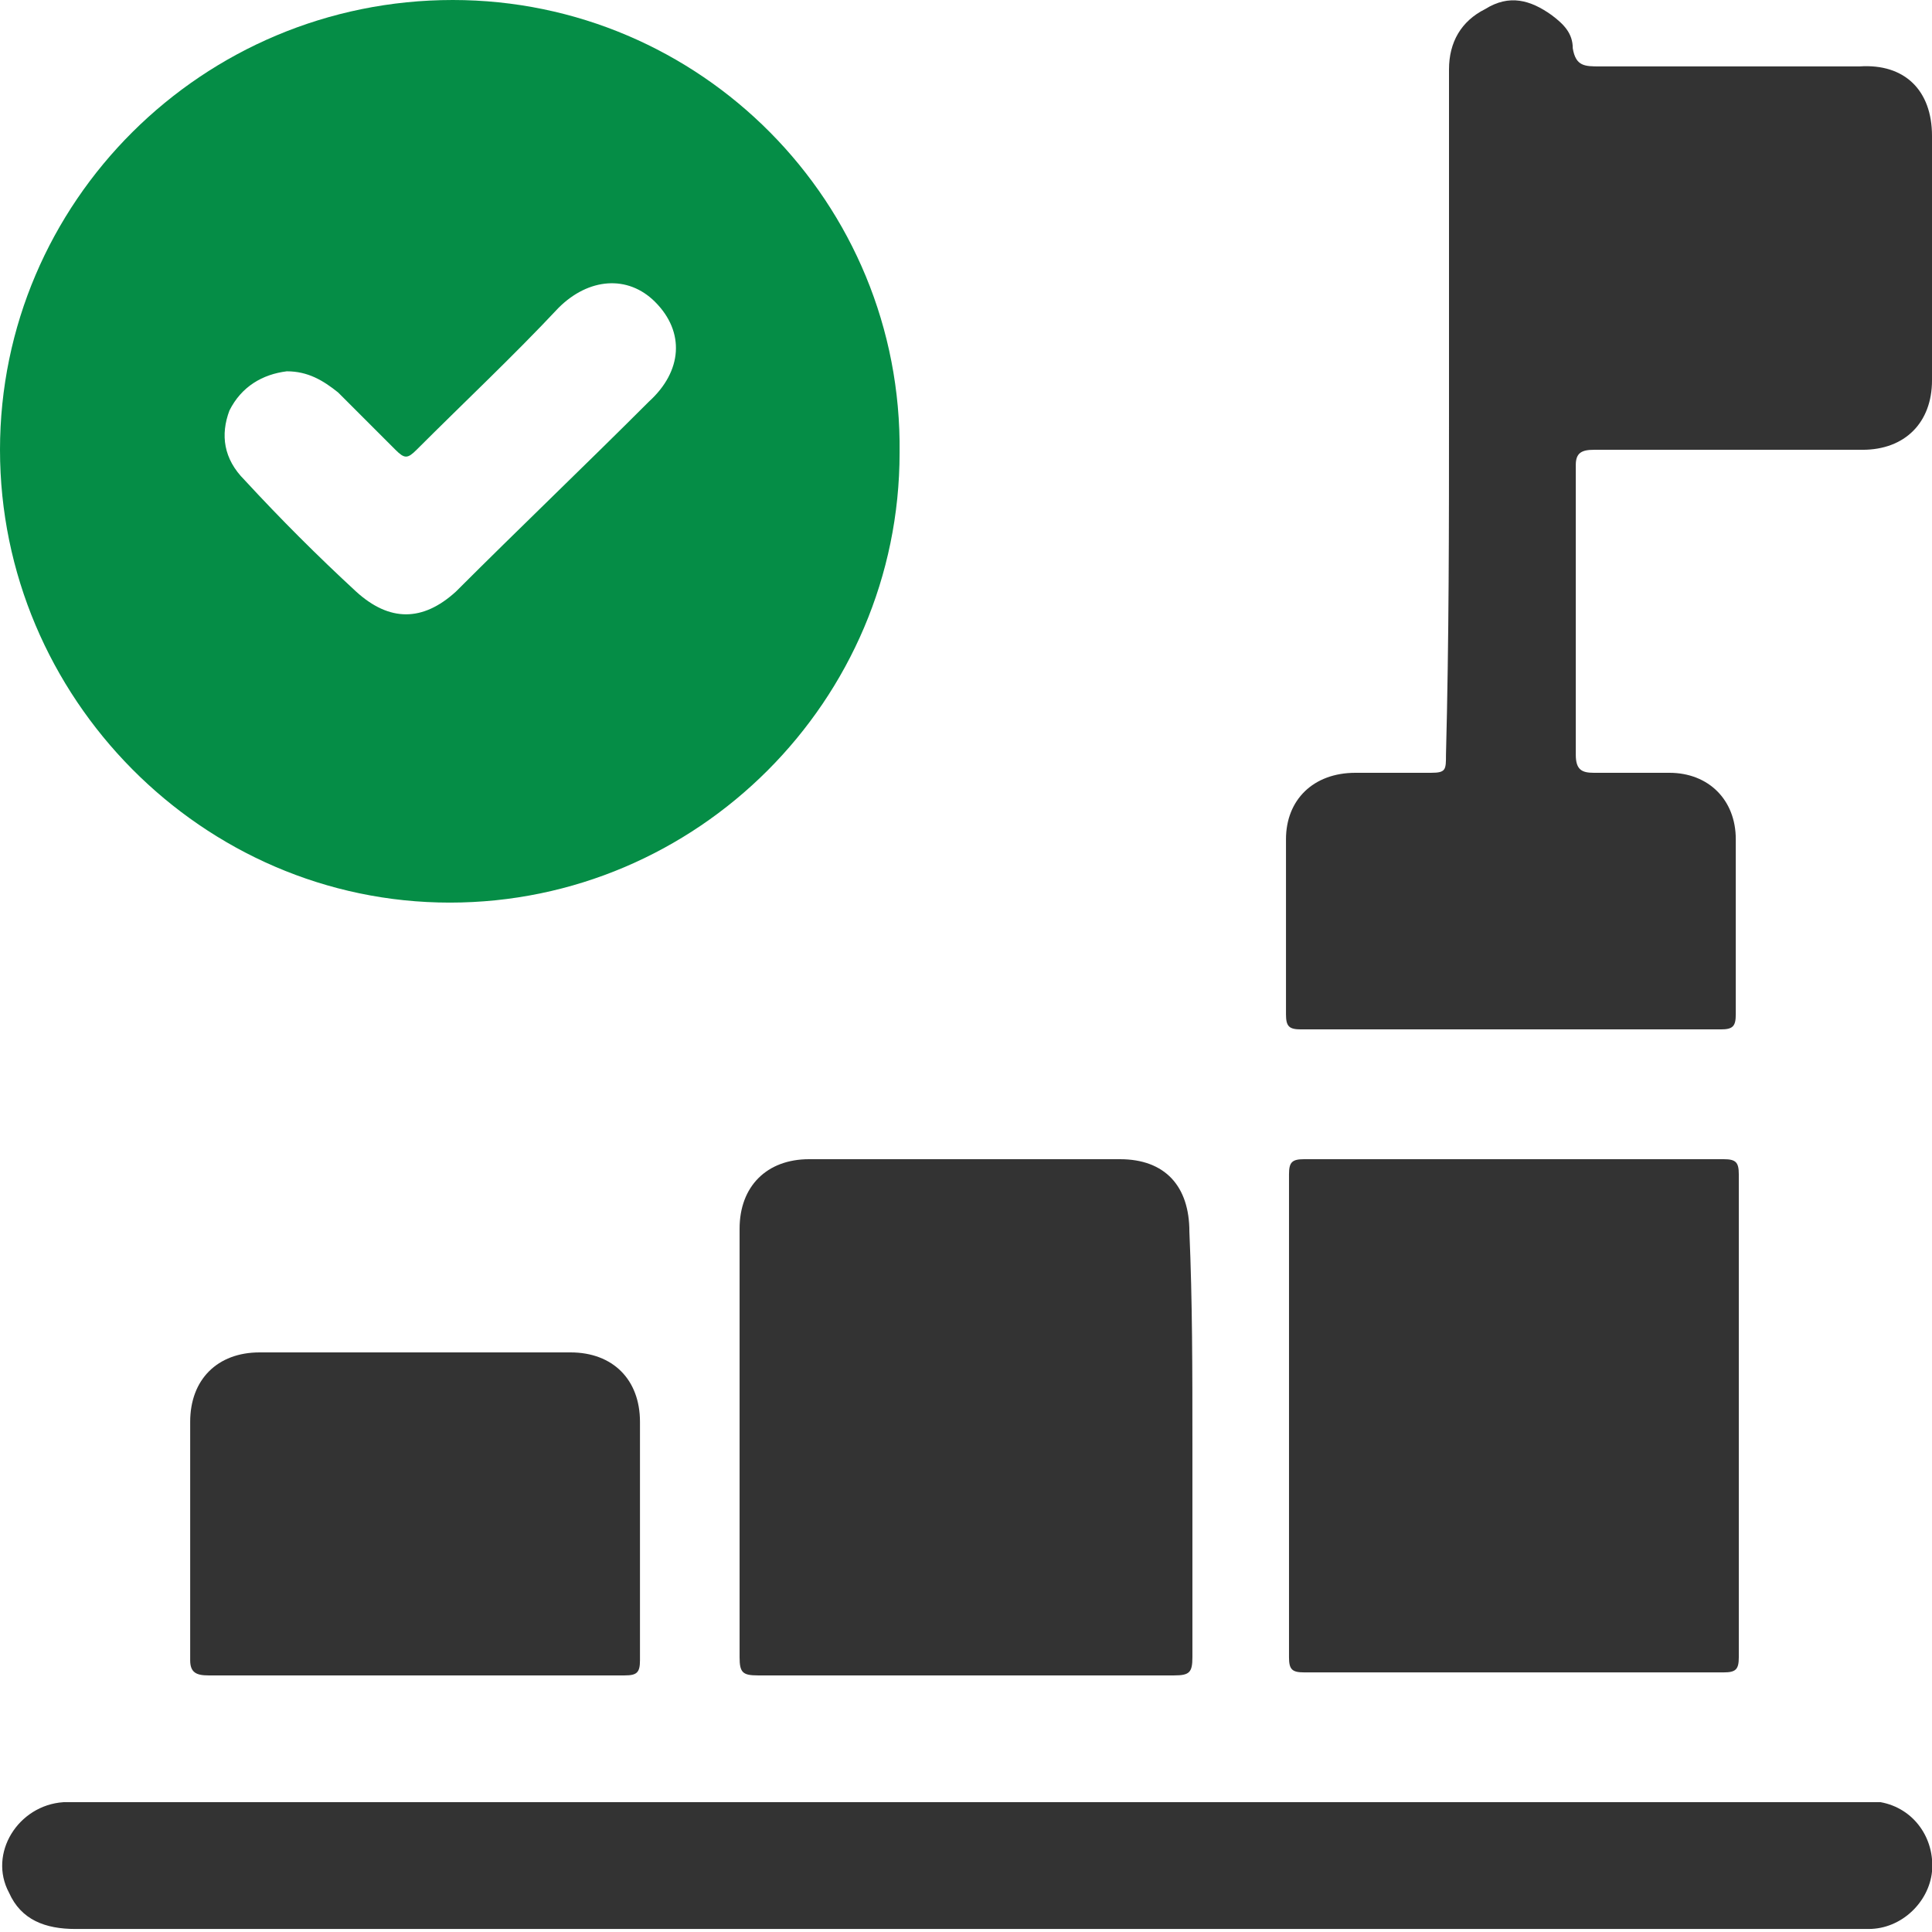 <?xml version="1.0" encoding="utf-8"?>
<!-- Generator: Adobe Illustrator 23.0.0, SVG Export Plug-In . SVG Version: 6.00 Build 0)  -->
<svg version="1.1" id="Layer_1" xmlns="http://www.w3.org/2000/svg" xmlns:xlink="http://www.w3.org/1999/xlink" x="0px" y="0px"
	 viewBox="0 0 64 64" style="enable-background:new 0 0 64 64;" xml:space="preserve">
<style type="text/css">
	.st0{fill:#333333;}
	.st1{fill:#058D46;}
</style>
<g>
	<path class="st0" d="M48,13.6c0-3.8,0-7.6,0-11.3c0-0.9,0.4-1.6,1.2-2C50-0.2,50.7,0,51.4,0.5c0.4,0.3,0.7,0.6,0.7,1.1
		c0.1,0.6,0.4,0.6,0.9,0.6c2.9,0,5.7,0,8.6,0C63.1,2.1,64,3,64,4.5c0,2.7,0,5.4,0,8.1c0,1.4-0.9,2.3-2.3,2.3c-3,0-5.9,0-8.9,0
		c-0.4,0-0.6,0.1-0.6,0.5c0,3.2,0,6.4,0,9.6c0,0.5,0.2,0.6,0.6,0.6c0.8,0,1.7,0,2.5,0c1.3,0,2.2,0.9,2.2,2.2c0,1.9,0,3.9,0,5.8
		c0,0.4-0.1,0.5-0.5,0.5c-4.6,0-9.3,0-13.9,0c-0.4,0-0.5-0.1-0.5-0.5c0-1.9,0-3.9,0-5.8c0-1.3,0.9-2.2,2.3-2.2c0.8,0,1.7,0,2.5,0
		c0.5,0,0.5-0.1,0.5-0.6C48,21.2,48,17.4,48,13.6z"/>
	<path class="st0" d="M32,59.7c9.8,0,19.6,0,29.4,0c0.3,0,0.6,0,0.9,0c1.1,0.2,1.8,1.2,1.7,2.3c-0.1,1-1,1.9-2.1,1.9
		c-0.1,0-0.3,0-0.4,0c-19.7,0-39.4,0-59,0c-1,0-1.8-0.3-2.2-1.2c-0.7-1.3,0.3-2.9,1.8-3c0.2,0,0.4,0,0.7,0
		C12.4,59.7,22.2,59.7,32,59.7z"/>
	<path class="st0" d="M57.6,46.9c0,2.7,0,5.3,0,8c0,0.4-0.1,0.5-0.5,0.5c-4.6,0-9.2,0-13.9,0c-0.4,0-0.5-0.1-0.5-0.5
		c0-5.3,0-10.7,0-16c0-0.4,0.1-0.5,0.5-0.5c4.6,0,9.2,0,13.9,0c0.4,0,0.5,0.1,0.5,0.5C57.6,41.6,57.6,44.3,57.6,46.9z"/>
	<path class="st0" d="M39.5,47.8c0,2.4,0,4.8,0,7.1c0,0.5-0.1,0.6-0.6,0.6c-4.6,0-9.2,0-13.8,0c-0.5,0-0.6-0.1-0.6-0.6
		c0-4.7,0-9.5,0-14.2c0-1.4,0.9-2.3,2.3-2.3c3.4,0,6.8,0,10.3,0c1.5,0,2.3,0.9,2.3,2.4C39.5,43.1,39.5,45.4,39.5,47.8z"/>
	<path class="st0" d="M13.8,55.5c-2.3,0-4.6,0-6.9,0c-0.4,0-0.6-0.1-0.6-0.5c0-2.6,0-5.2,0-7.9c0-1.4,0.9-2.3,2.3-2.3
		c3.4,0,6.9,0,10.3,0c1.4,0,2.3,0.9,2.3,2.3c0,2.6,0,5.2,0,7.9c0,0.4-0.1,0.5-0.5,0.5C18.5,55.5,16.1,55.5,13.8,55.5z"/>
	<path class="st1" d="M15,0C6.7,0,0,6.7,0,14.9c0,8.2,6.7,15,14.9,15c8.2,0,14.9-6.7,14.9-14.9C29.9,6.7,23.2,0,15,0z M21.5,13.3
		c-2.1,2.1-4.3,4.2-6.4,6.3c-1.1,1-2.2,1-3.3,0c-1.3-1.2-2.5-2.4-3.7-3.7c-0.7-0.7-0.8-1.5-0.5-2.3c0.4-0.8,1.1-1.2,1.9-1.3
		c0.7,0,1.2,0.3,1.7,0.7c0.6,0.6,1.3,1.3,1.9,1.9c0.3,0.3,0.4,0.3,0.7,0c1.6-1.6,3.2-3.1,4.7-4.7c1-1,2.3-1.1,3.2-0.2
		C22.7,11,22.6,12.3,21.5,13.3z"/>
</g>
</svg>
